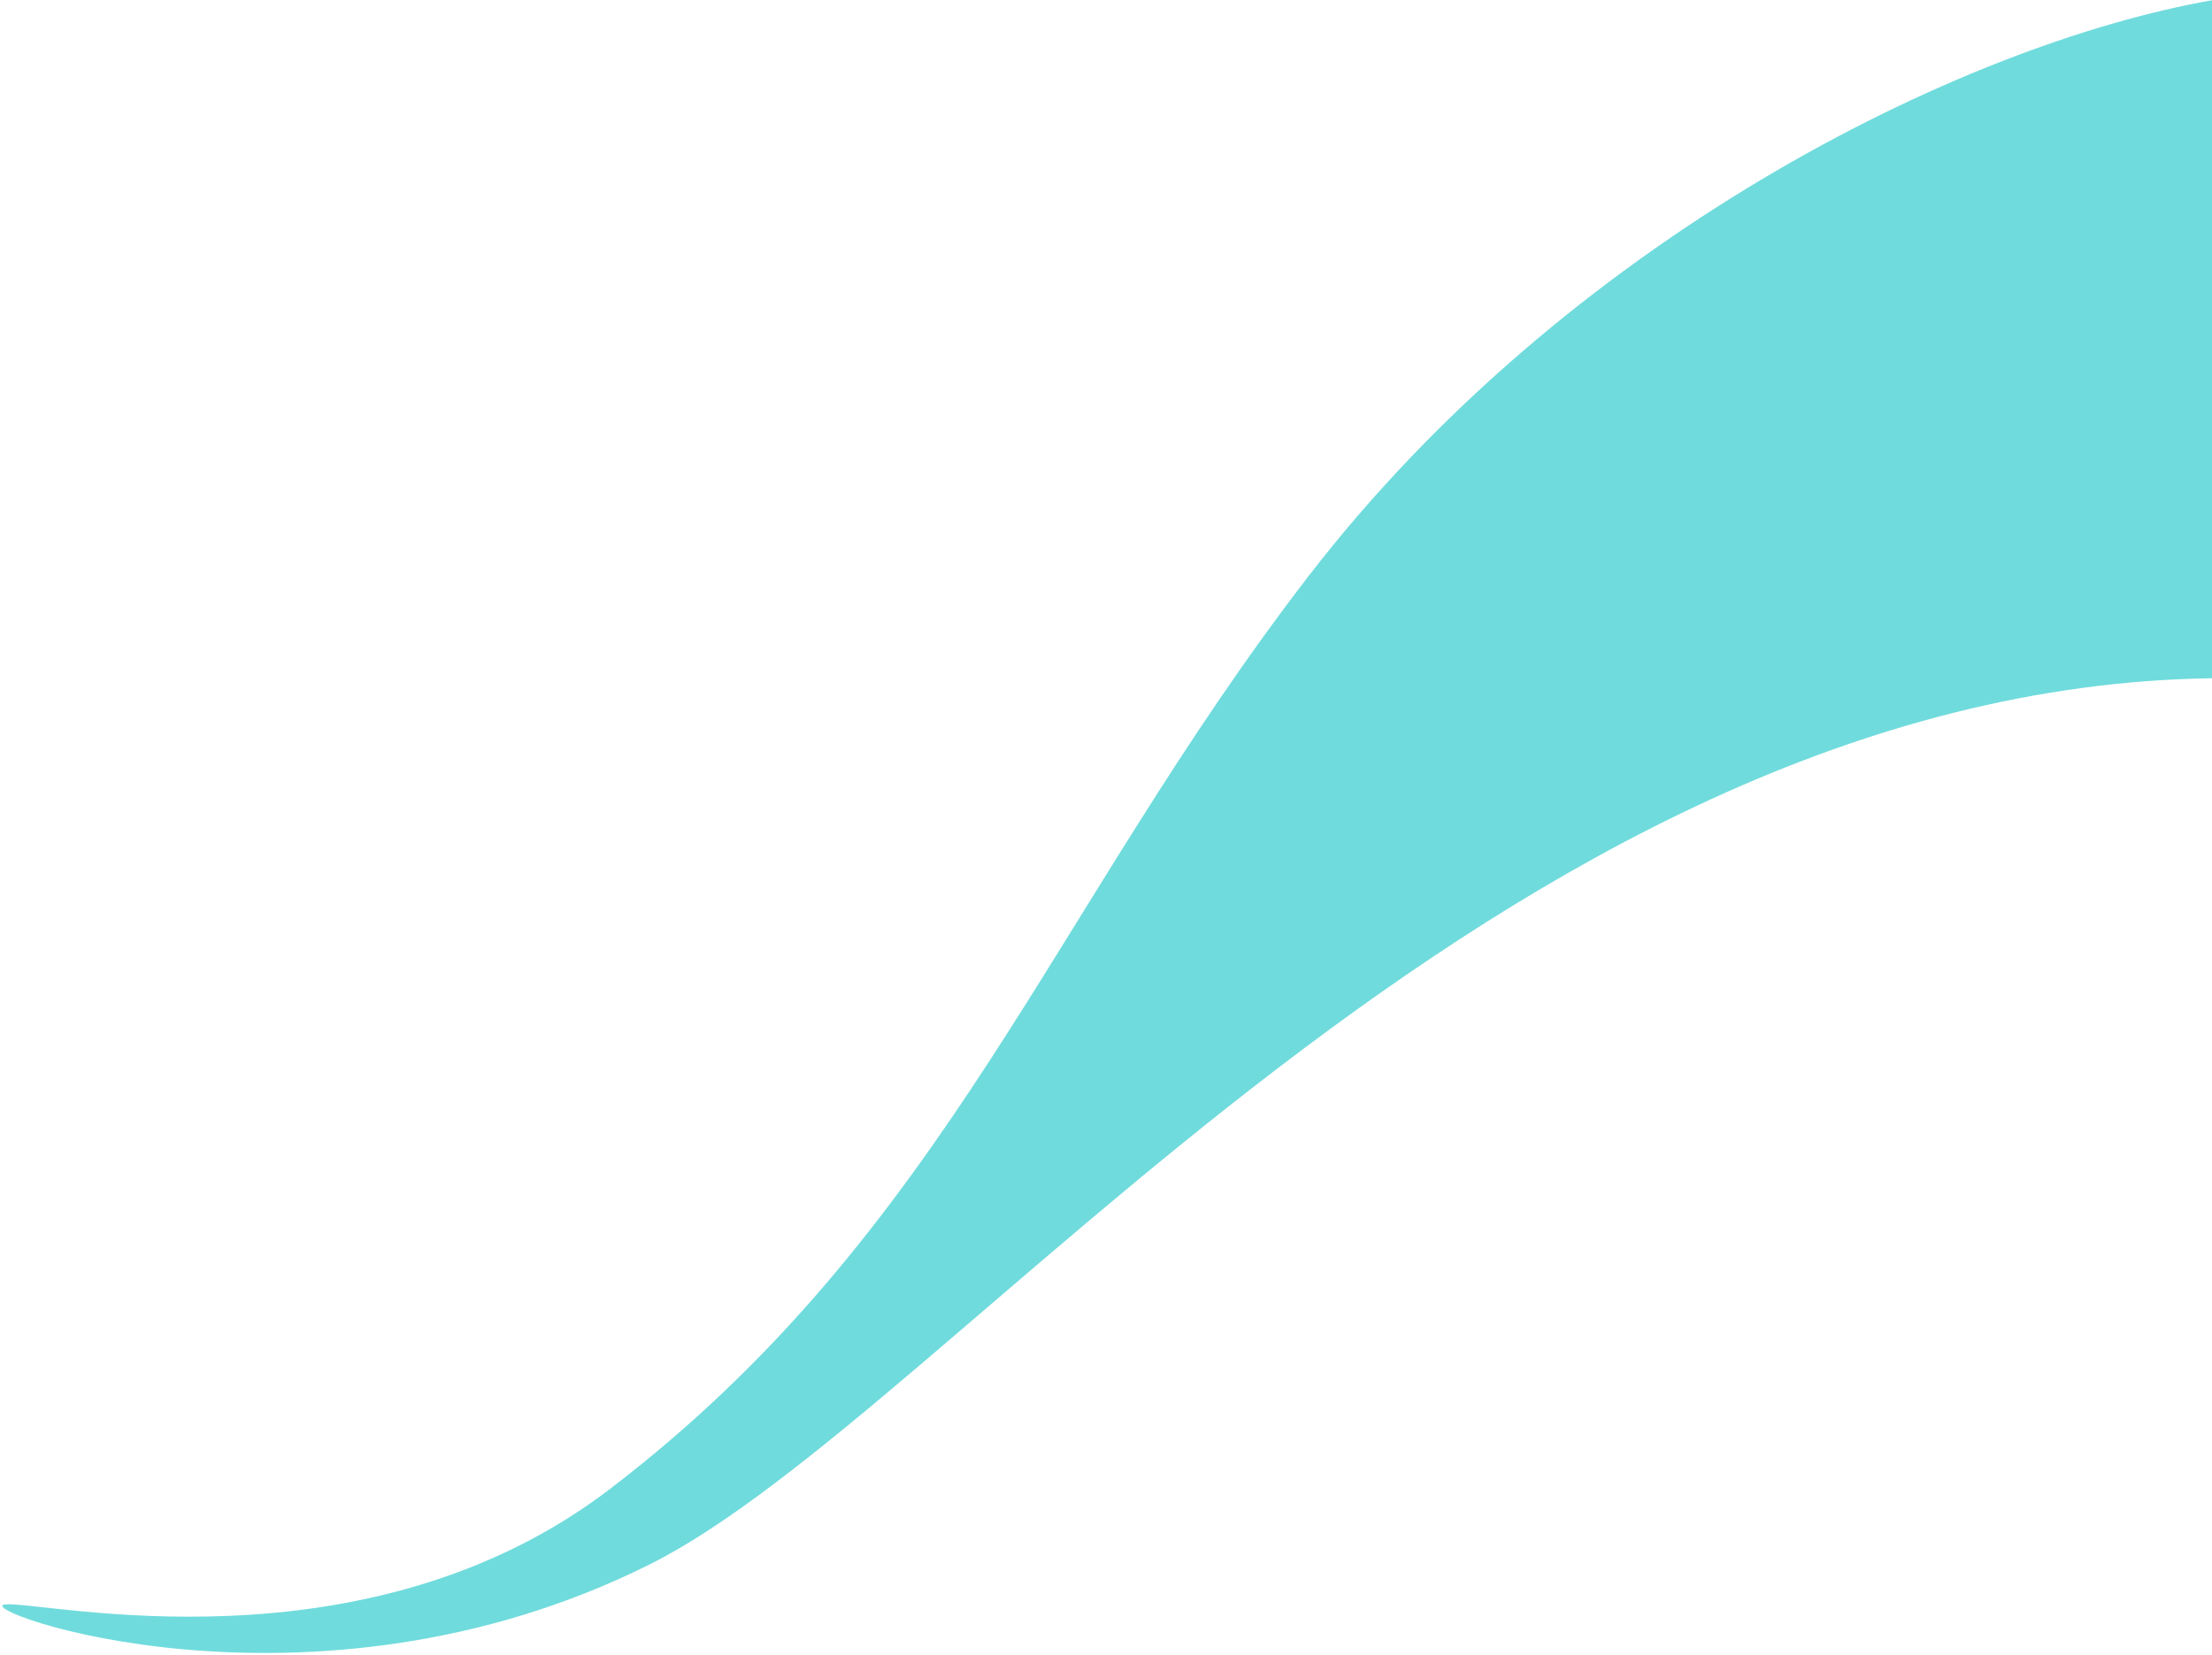 <svg width="851" height="637" viewBox="0 0 851 637" fill="none" xmlns="http://www.w3.org/2000/svg">
<path d="M503.331 221.82C602.405 93.138 752.827 17.333 851.493 0V261C577.328 264.524 367.214 543.418 250 602C118.972 667.486 -12.743 618.769 2 617.41C16.743 616.051 140 645.331 234.661 573C364.395 473.87 404.749 349.862 503.331 221.82Z" fill="#70DBDC"/>
</svg>
